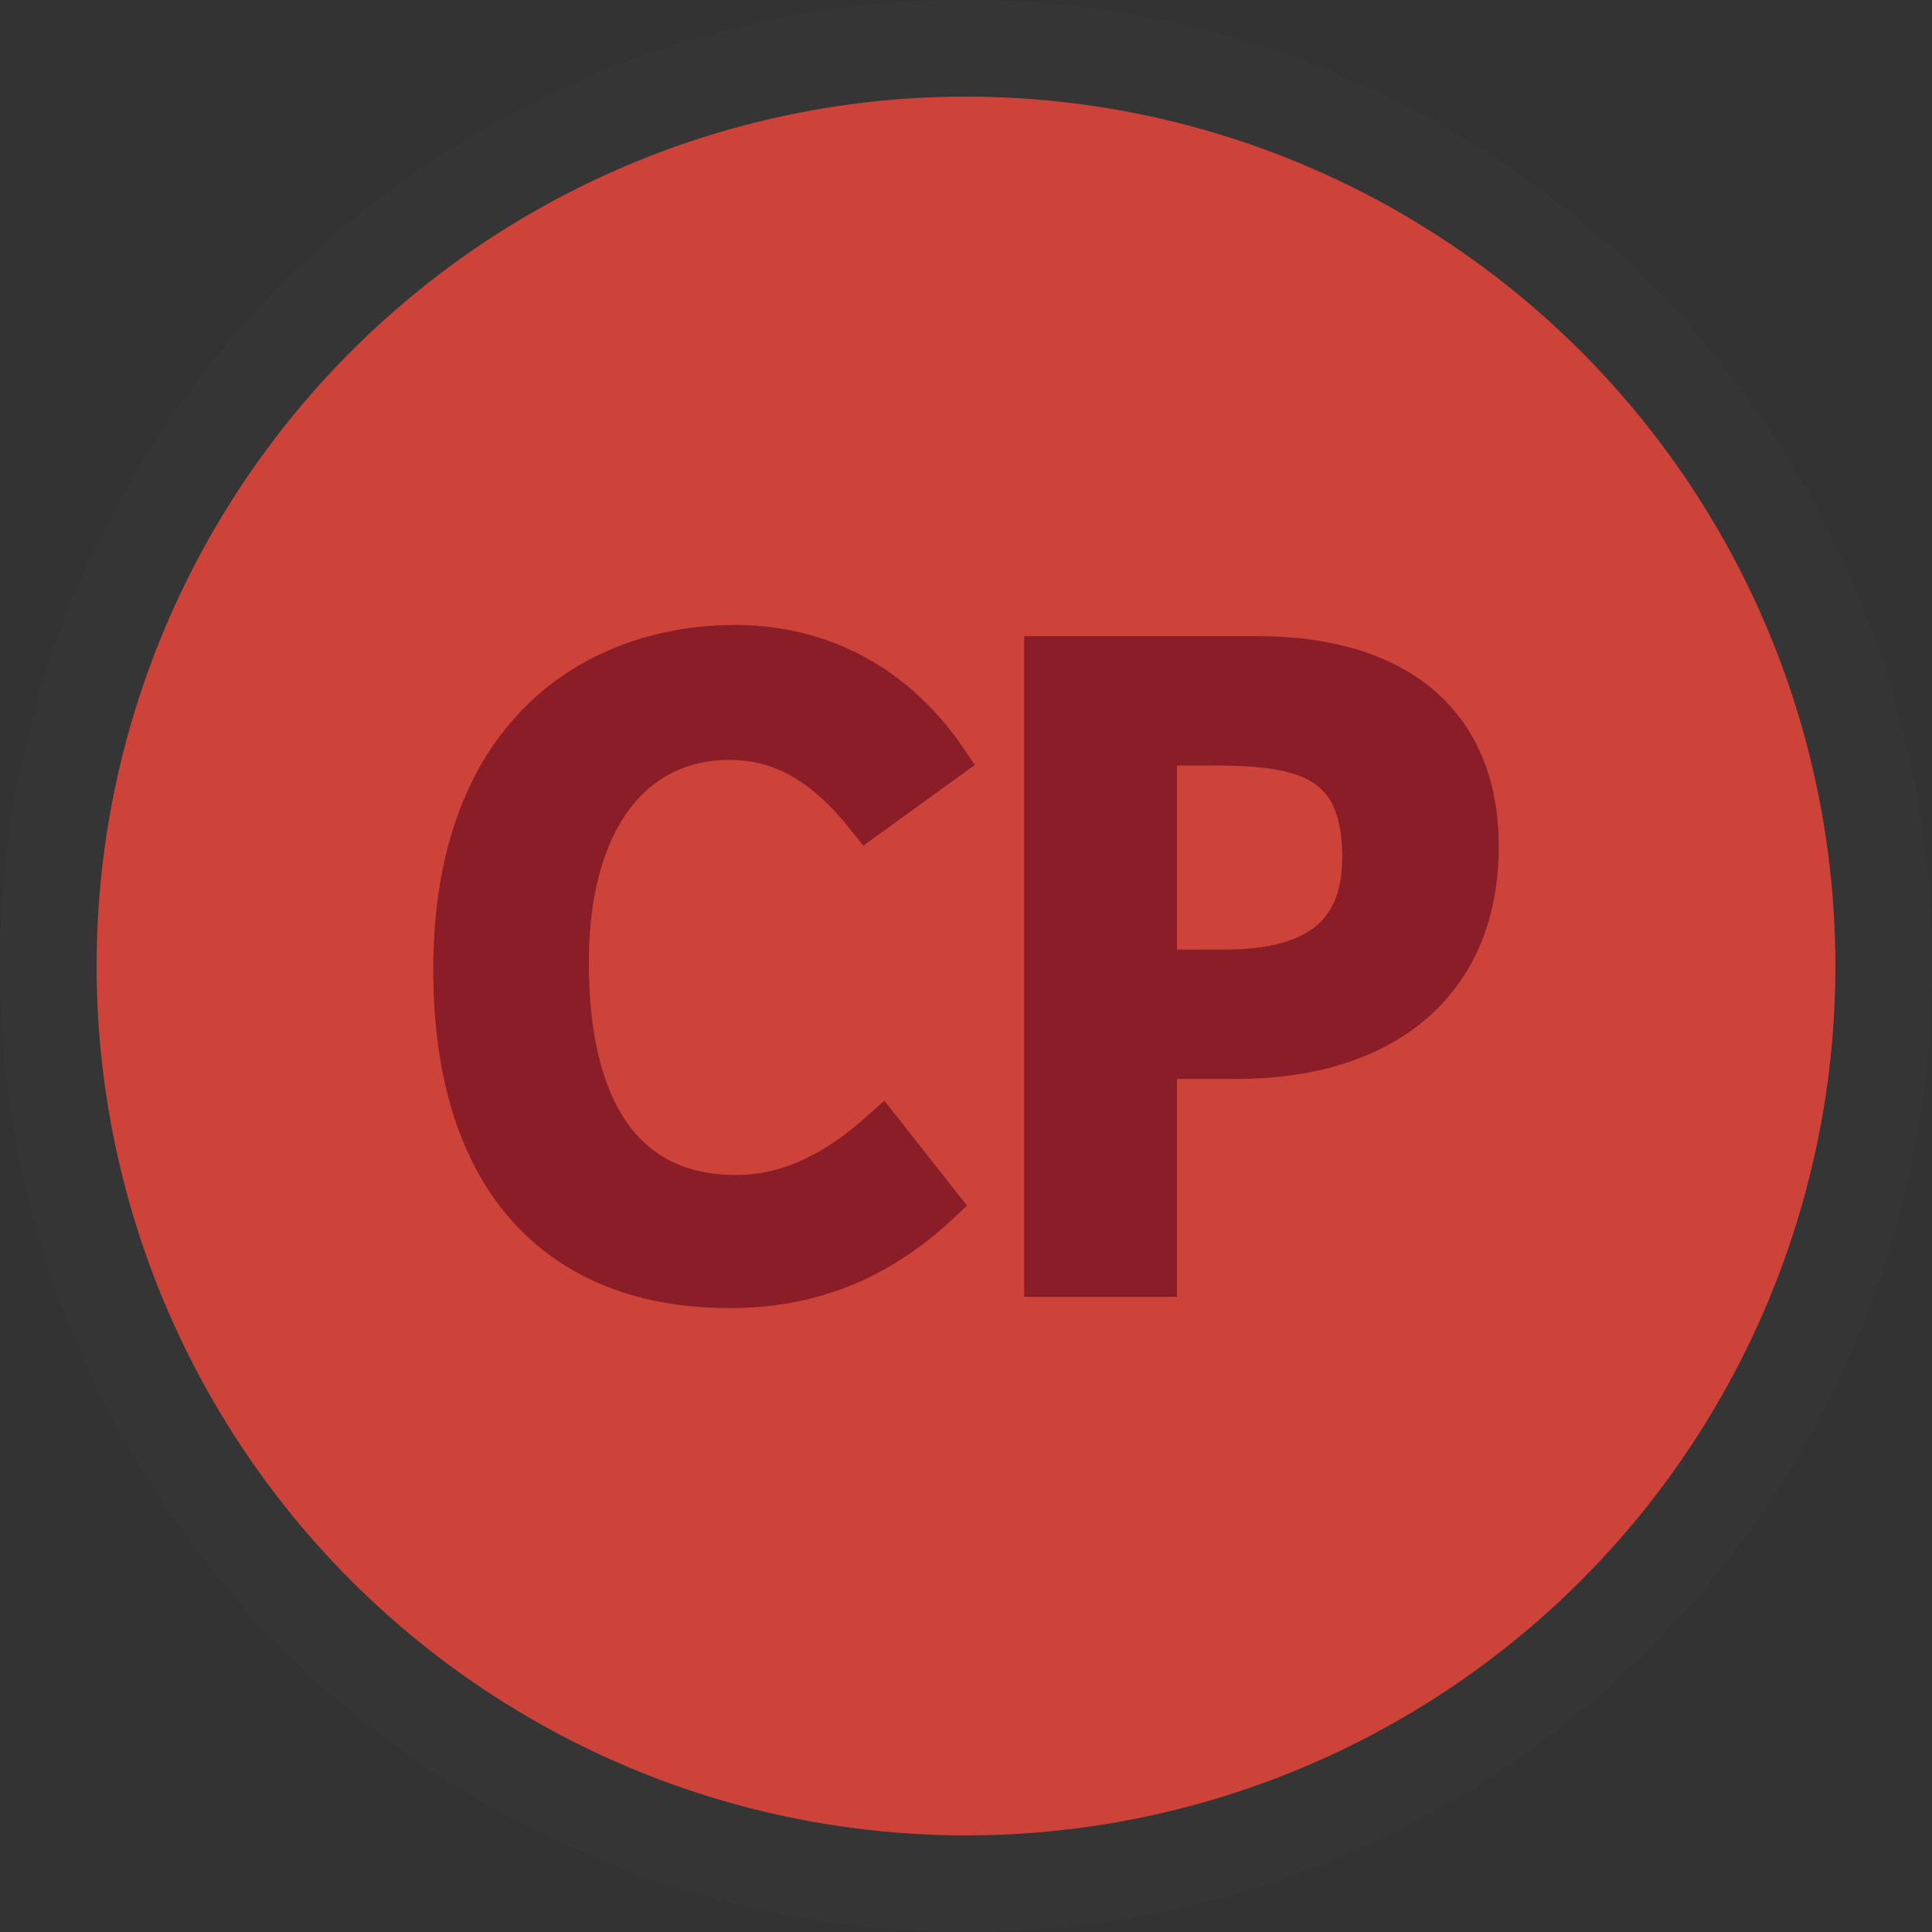 <?xml version="1.0" encoding="UTF-8"?>
<svg width="500px" height="500px" viewBox="0 0 500 500" version="1.1" xmlns="http://www.w3.org/2000/svg" xmlns:xlink="http://www.w3.org/1999/xlink">
    <rect x="0" y="0" width="500" height="500" fill="#333333" stroke="none"/>
    <!-- Generator: Sketch 43.2 (39069) - http://www.bohemiancoding.com/sketch -->
    <title>Group</title>
    <desc>Created with Sketch.</desc>
    <defs></defs>
    <g id="Page-1" stroke="none" stroke-width="1" fill="none" fill-rule="evenodd">
        <g id="Group">
            <circle id="Oval-2" fill-opacity="0.01" fill="#FFFFFF" cx="250" cy="250" r="250"></circle>
            <g id="complete-package-circled" transform="translate(25, 25)" fill-rule="nonzero">
                <circle id="Oval" fill="#CD433A" cx="225" cy="225" r="225"></circle>
                <path d="M165.483,284.089 C135.947,284.089 122.389,261.089 122.389,224.047 C122.389,187.49 138.852,166.669 163.788,166.669 C178.315,166.669 189.209,174.174 199.377,187.005 L220.44,171.753 C205.188,149.237 184.125,141.732 165.241,141.732 C130.862,141.732 92.126,162.795 92.126,225.984 C92.126,281.183 119.968,308.541 163.788,308.541 C184.851,308.541 202.525,301.52 218.504,286.51 L203.251,267.141 C191.146,278.036 179.041,284.089 165.483,284.089 Z M274.591,249.226 L274.591,305.636 L245.054,305.636 L245.054,144.638 L300.496,144.638 C336.085,144.638 357.874,161.585 357.874,194.026 C357.874,230.826 331.727,249.226 295.169,249.226 L274.591,249.226 Z M274.591,225.742 L292.022,225.742 C313.085,225.742 327.369,218.479 327.369,196.932 C327.369,171.995 313.085,168.121 289.359,168.121 L274.591,168.121 L274.591,225.742 Z" id="CP" stroke="#8A1D28" stroke-width="10" fill="#8A1D28"></path>
            </g>
        </g>
    </g>
</svg>